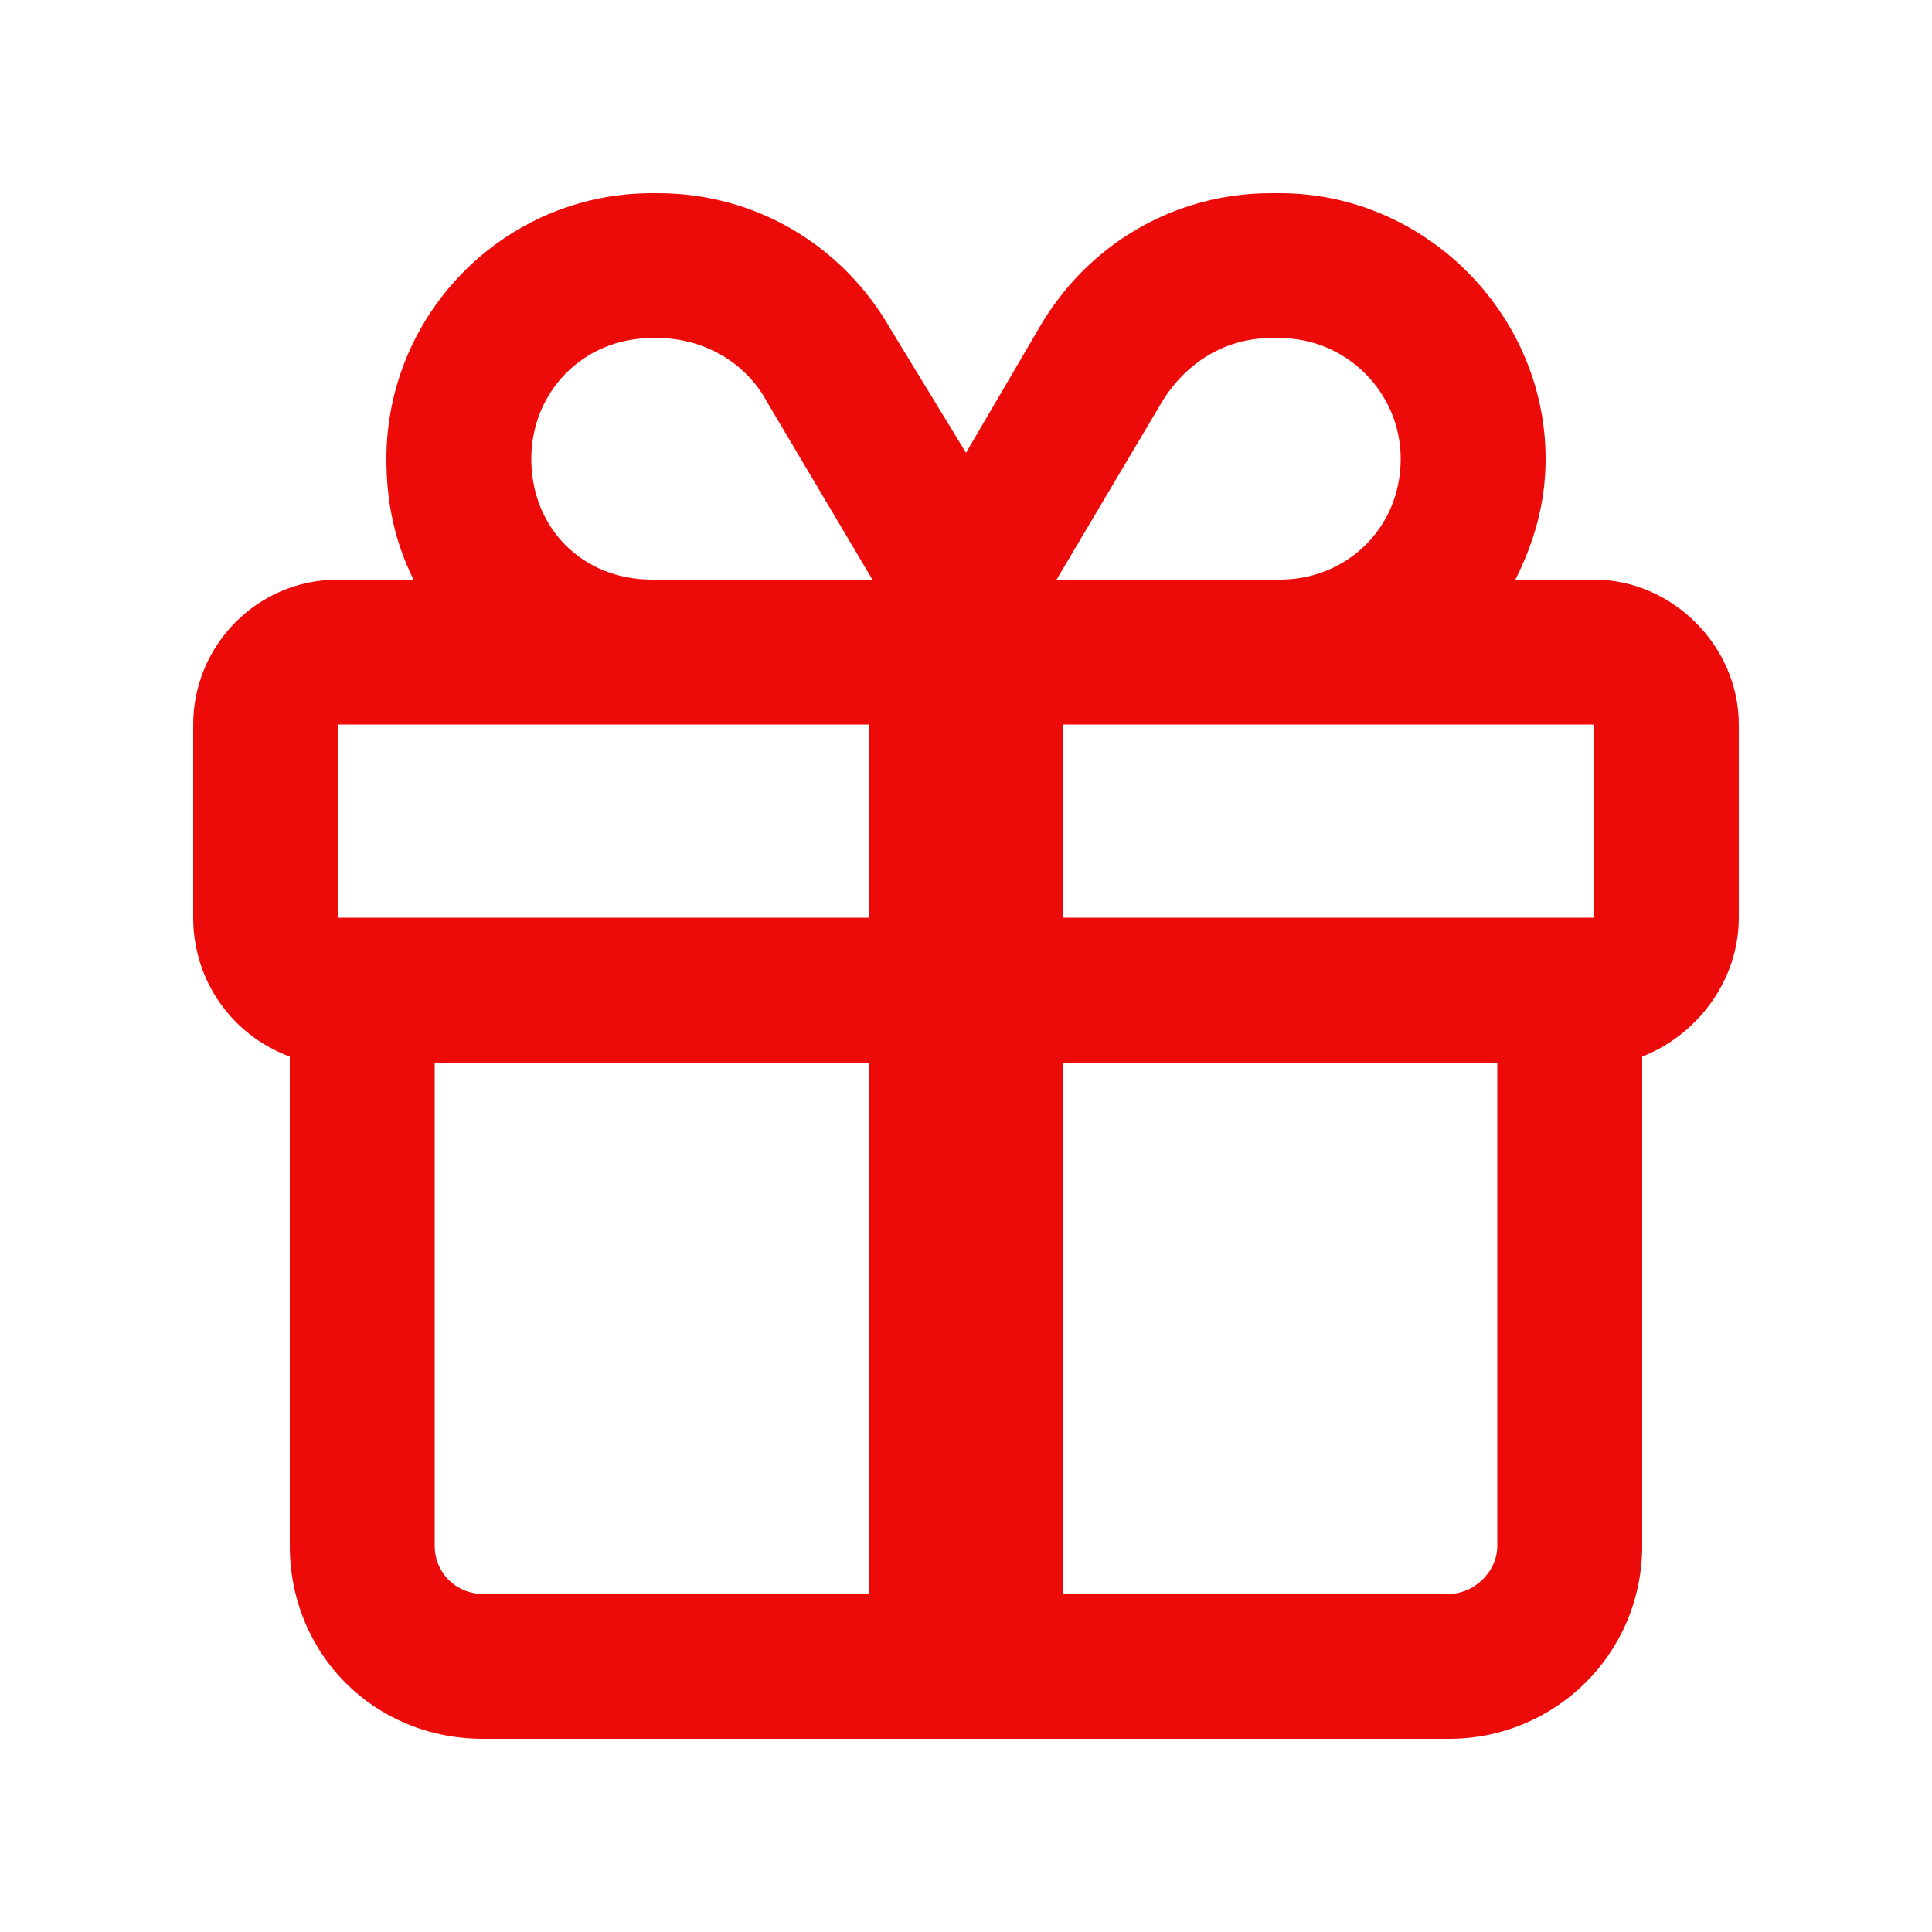 <svg width="200" height="200" viewBox="0 0 200 200" fill="none" xmlns="http://www.w3.org/2000/svg">
<path d="M92.188 34.062L100 46.875L107.5 34.062C112.5 25.312 121.562 20 131.562 20H132.5C147.5 20 160 32.5 160 47.5C160 52.188 158.75 56.25 156.875 60H165C173.125 60 180 66.875 180 75V95C180 101.562 175.625 107.188 170 109.375V110V160C170 171.25 160.938 180 150 180H50C38.75 180 30 171.25 30 160V110V109.375C24.062 107.188 20 101.562 20 95V75C20 66.875 26.562 60 35 60H42.812C40.938 56.25 40 52.188 40 47.5C40 32.5 52.188 20 67.5 20H68.125C78.125 20 87.188 25.312 92.188 34.062ZM165 75H132.5H110V95H155H165V75ZM90 75H67.5H35V95H45H90V75ZM90 110H45V160C45 162.812 47.188 165 50 165H90V110ZM110 165H150C152.5 165 155 162.812 155 160V110H110V165ZM132.5 60C139.375 60 145 54.688 145 47.5C145 40.625 139.375 35 132.5 35H131.562C126.875 35 122.812 37.5 120.312 41.562L109.375 60H110H132.5ZM90 60H90.312L79.375 41.562C77.188 37.5 72.812 35 68.125 35H67.5C60.312 35 55 40.625 55 47.5C55 54.688 60.312 60 67.5 60H90Z" fill="#ED0B09"/>
</svg>
